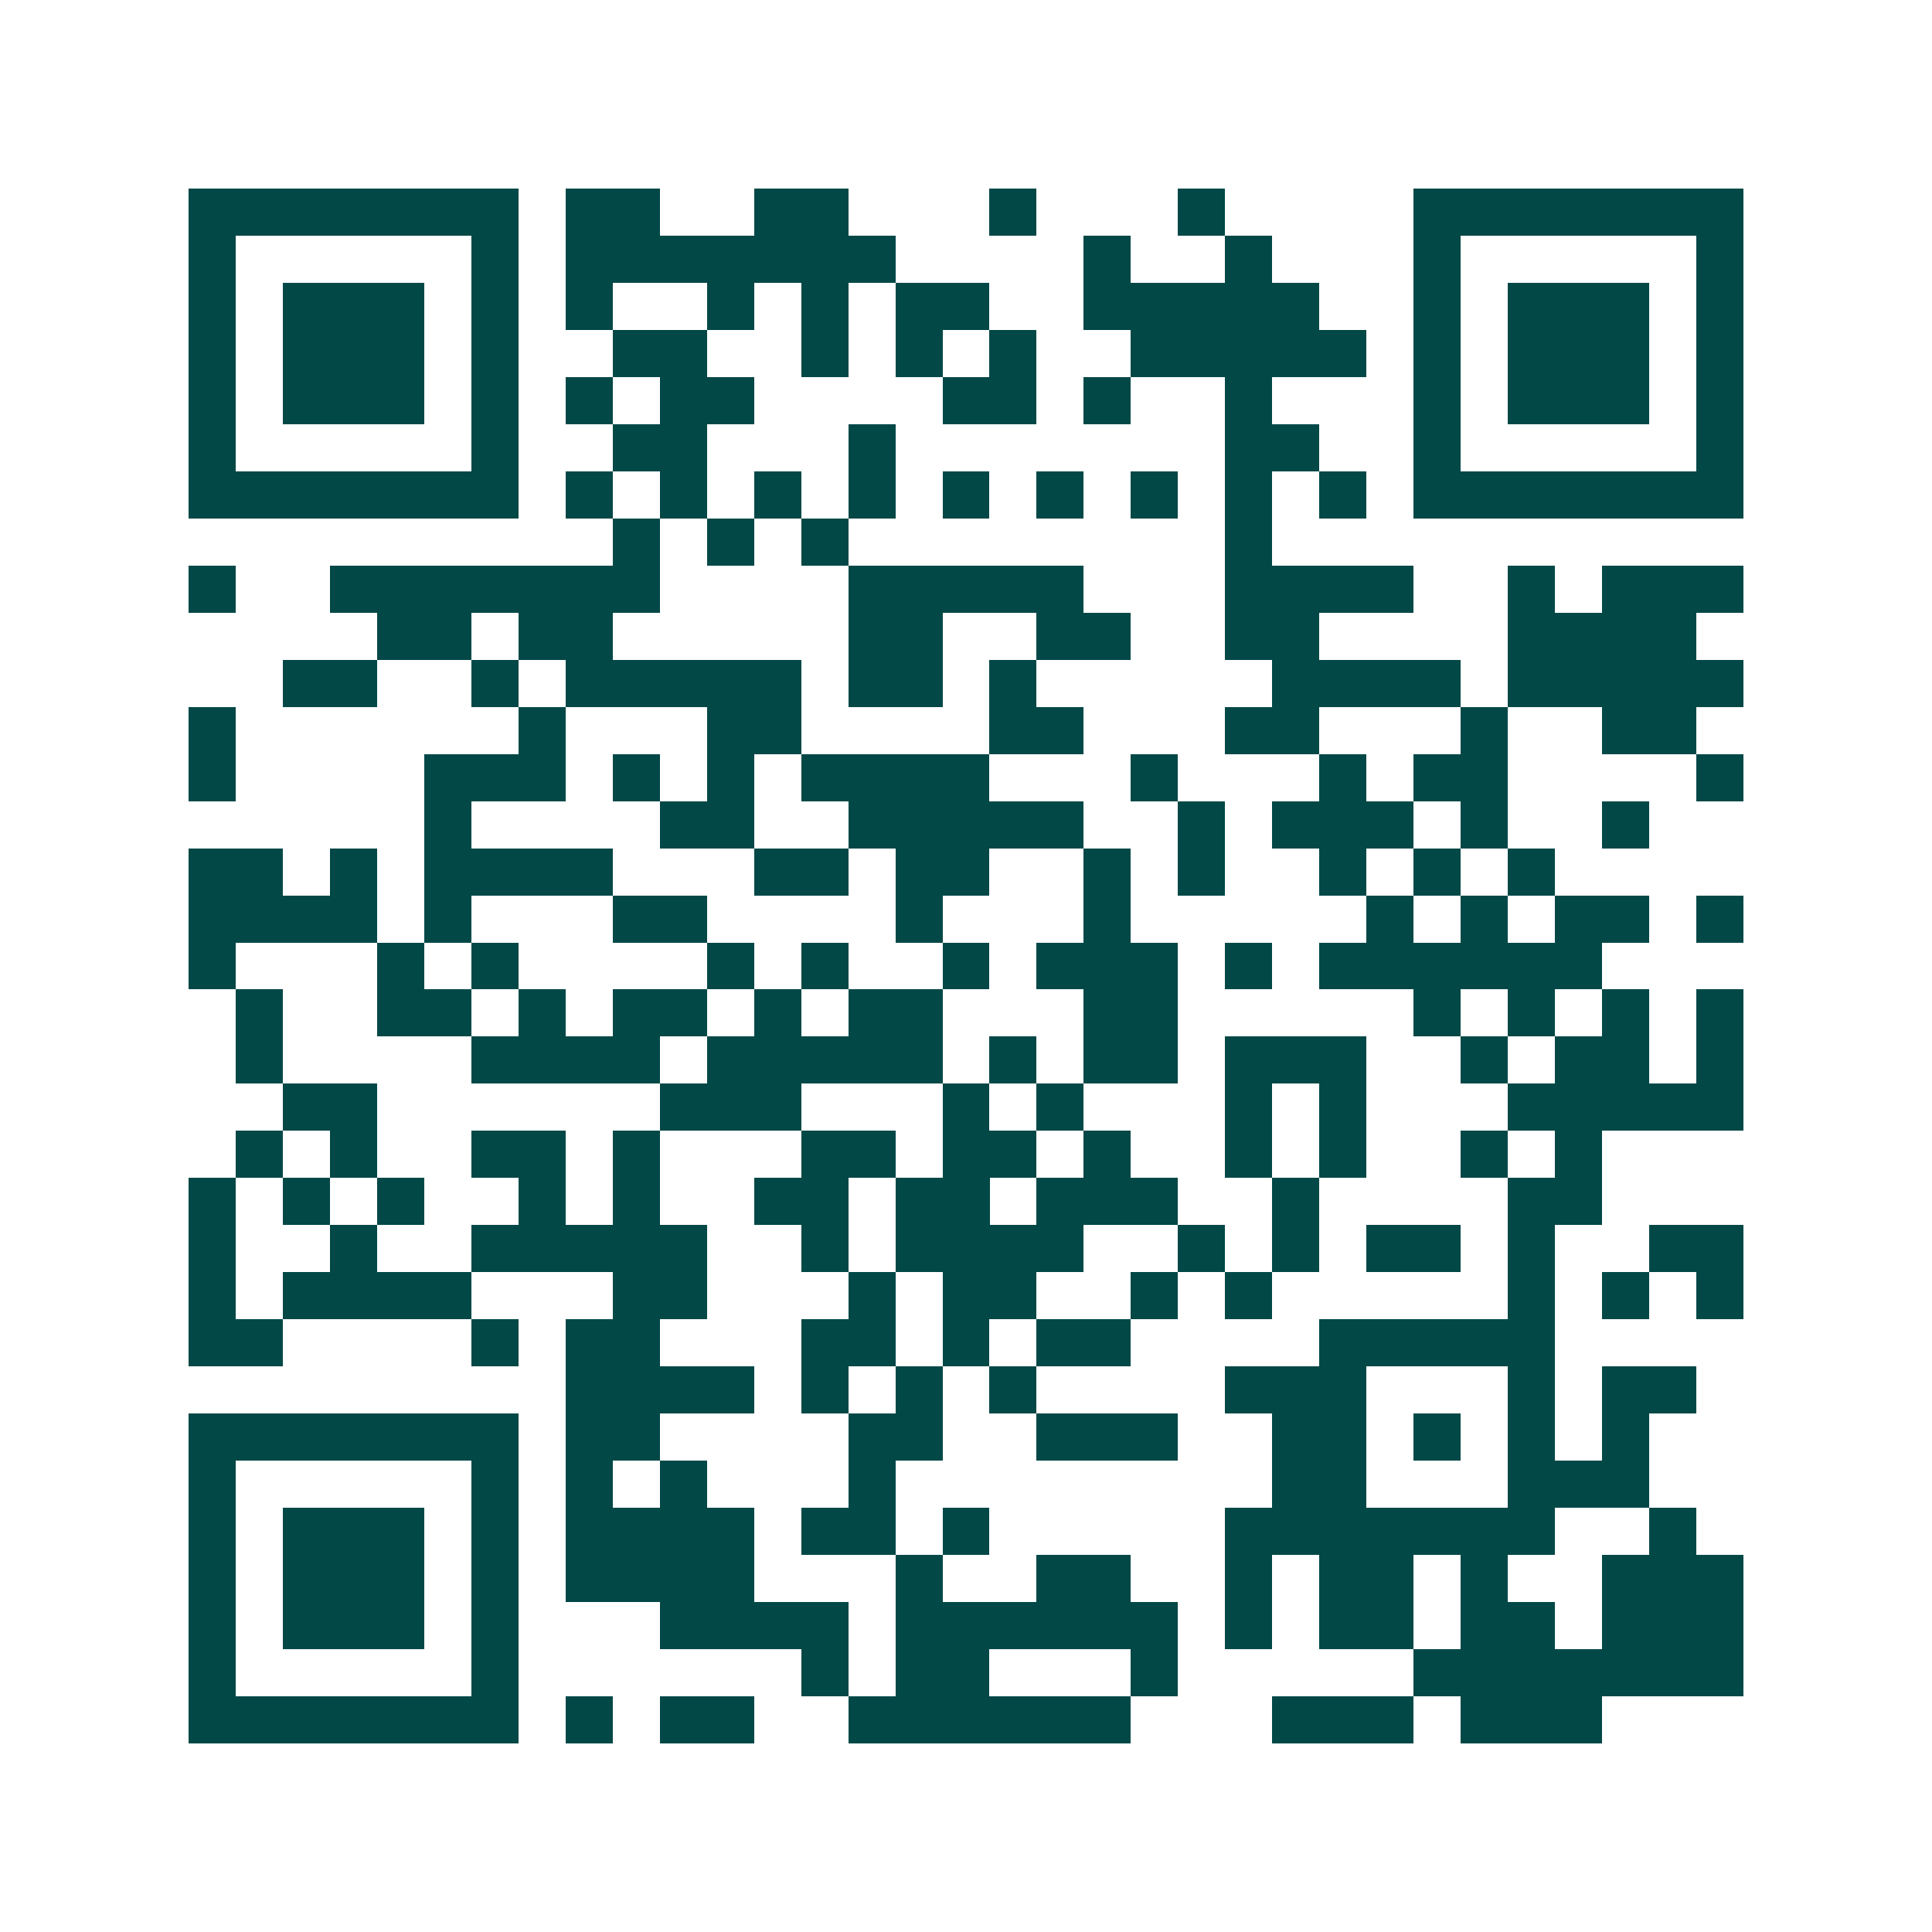 <svg xmlns="http://www.w3.org/2000/svg" width="200" height="200" viewBox="0 0 41 41" shape-rendering="crispEdges"><path fill="#ffffff" d="M0 0h41v41H0z"/><path stroke="#014847" d="M4 4.5h7m1 0h2m2 0h2m3 0h1m3 0h1m4 0h7M4 5.5h1m5 0h1m1 0h7m4 0h1m2 0h1m3 0h1m5 0h1M4 6.5h1m1 0h3m1 0h1m1 0h1m2 0h1m1 0h1m1 0h2m2 0h5m2 0h1m1 0h3m1 0h1M4 7.5h1m1 0h3m1 0h1m2 0h2m2 0h1m1 0h1m1 0h1m2 0h5m1 0h1m1 0h3m1 0h1M4 8.5h1m1 0h3m1 0h1m1 0h1m1 0h2m4 0h2m1 0h1m2 0h1m3 0h1m1 0h3m1 0h1M4 9.5h1m5 0h1m2 0h2m3 0h1m7 0h2m2 0h1m5 0h1M4 10.5h7m1 0h1m1 0h1m1 0h1m1 0h1m1 0h1m1 0h1m1 0h1m1 0h1m1 0h1m1 0h7M13 11.5h1m1 0h1m1 0h1m8 0h1M4 12.5h1m2 0h7m4 0h5m3 0h4m2 0h1m1 0h3M8 13.5h2m1 0h2m5 0h2m2 0h2m2 0h2m4 0h4M6 14.5h2m2 0h1m1 0h5m1 0h2m1 0h1m5 0h4m1 0h5M4 15.5h1m6 0h1m3 0h2m4 0h2m3 0h2m3 0h1m2 0h2M4 16.5h1m4 0h3m1 0h1m1 0h1m1 0h4m3 0h1m3 0h1m1 0h2m4 0h1M9 17.5h1m4 0h2m2 0h5m2 0h1m1 0h3m1 0h1m2 0h1M4 18.5h2m1 0h1m1 0h4m3 0h2m1 0h2m2 0h1m1 0h1m2 0h1m1 0h1m1 0h1M4 19.5h4m1 0h1m3 0h2m4 0h1m3 0h1m5 0h1m1 0h1m1 0h2m1 0h1M4 20.5h1m3 0h1m1 0h1m4 0h1m1 0h1m2 0h1m1 0h3m1 0h1m1 0h6M5 21.5h1m2 0h2m1 0h1m1 0h2m1 0h1m1 0h2m3 0h2m5 0h1m1 0h1m1 0h1m1 0h1M5 22.5h1m4 0h4m1 0h5m1 0h1m1 0h2m1 0h3m2 0h1m1 0h2m1 0h1M6 23.5h2m6 0h3m3 0h1m1 0h1m3 0h1m1 0h1m3 0h5M5 24.5h1m1 0h1m2 0h2m1 0h1m3 0h2m1 0h2m1 0h1m2 0h1m1 0h1m2 0h1m1 0h1M4 25.5h1m1 0h1m1 0h1m2 0h1m1 0h1m2 0h2m1 0h2m1 0h3m2 0h1m4 0h2M4 26.5h1m2 0h1m2 0h5m2 0h1m1 0h4m2 0h1m1 0h1m1 0h2m1 0h1m2 0h2M4 27.5h1m1 0h4m3 0h2m3 0h1m1 0h2m2 0h1m1 0h1m5 0h1m1 0h1m1 0h1M4 28.5h2m4 0h1m1 0h2m3 0h2m1 0h1m1 0h2m4 0h5M12 29.5h4m1 0h1m1 0h1m1 0h1m4 0h3m3 0h1m1 0h2M4 30.5h7m1 0h2m4 0h2m2 0h3m2 0h2m1 0h1m1 0h1m1 0h1M4 31.5h1m5 0h1m1 0h1m1 0h1m3 0h1m8 0h2m3 0h3M4 32.5h1m1 0h3m1 0h1m1 0h4m1 0h2m1 0h1m5 0h7m2 0h1M4 33.5h1m1 0h3m1 0h1m1 0h4m3 0h1m2 0h2m2 0h1m1 0h2m1 0h1m2 0h3M4 34.5h1m1 0h3m1 0h1m3 0h4m1 0h6m1 0h1m1 0h2m1 0h2m1 0h3M4 35.5h1m5 0h1m6 0h1m1 0h2m3 0h1m5 0h7M4 36.5h7m1 0h1m1 0h2m2 0h6m3 0h3m1 0h3"/></svg>
